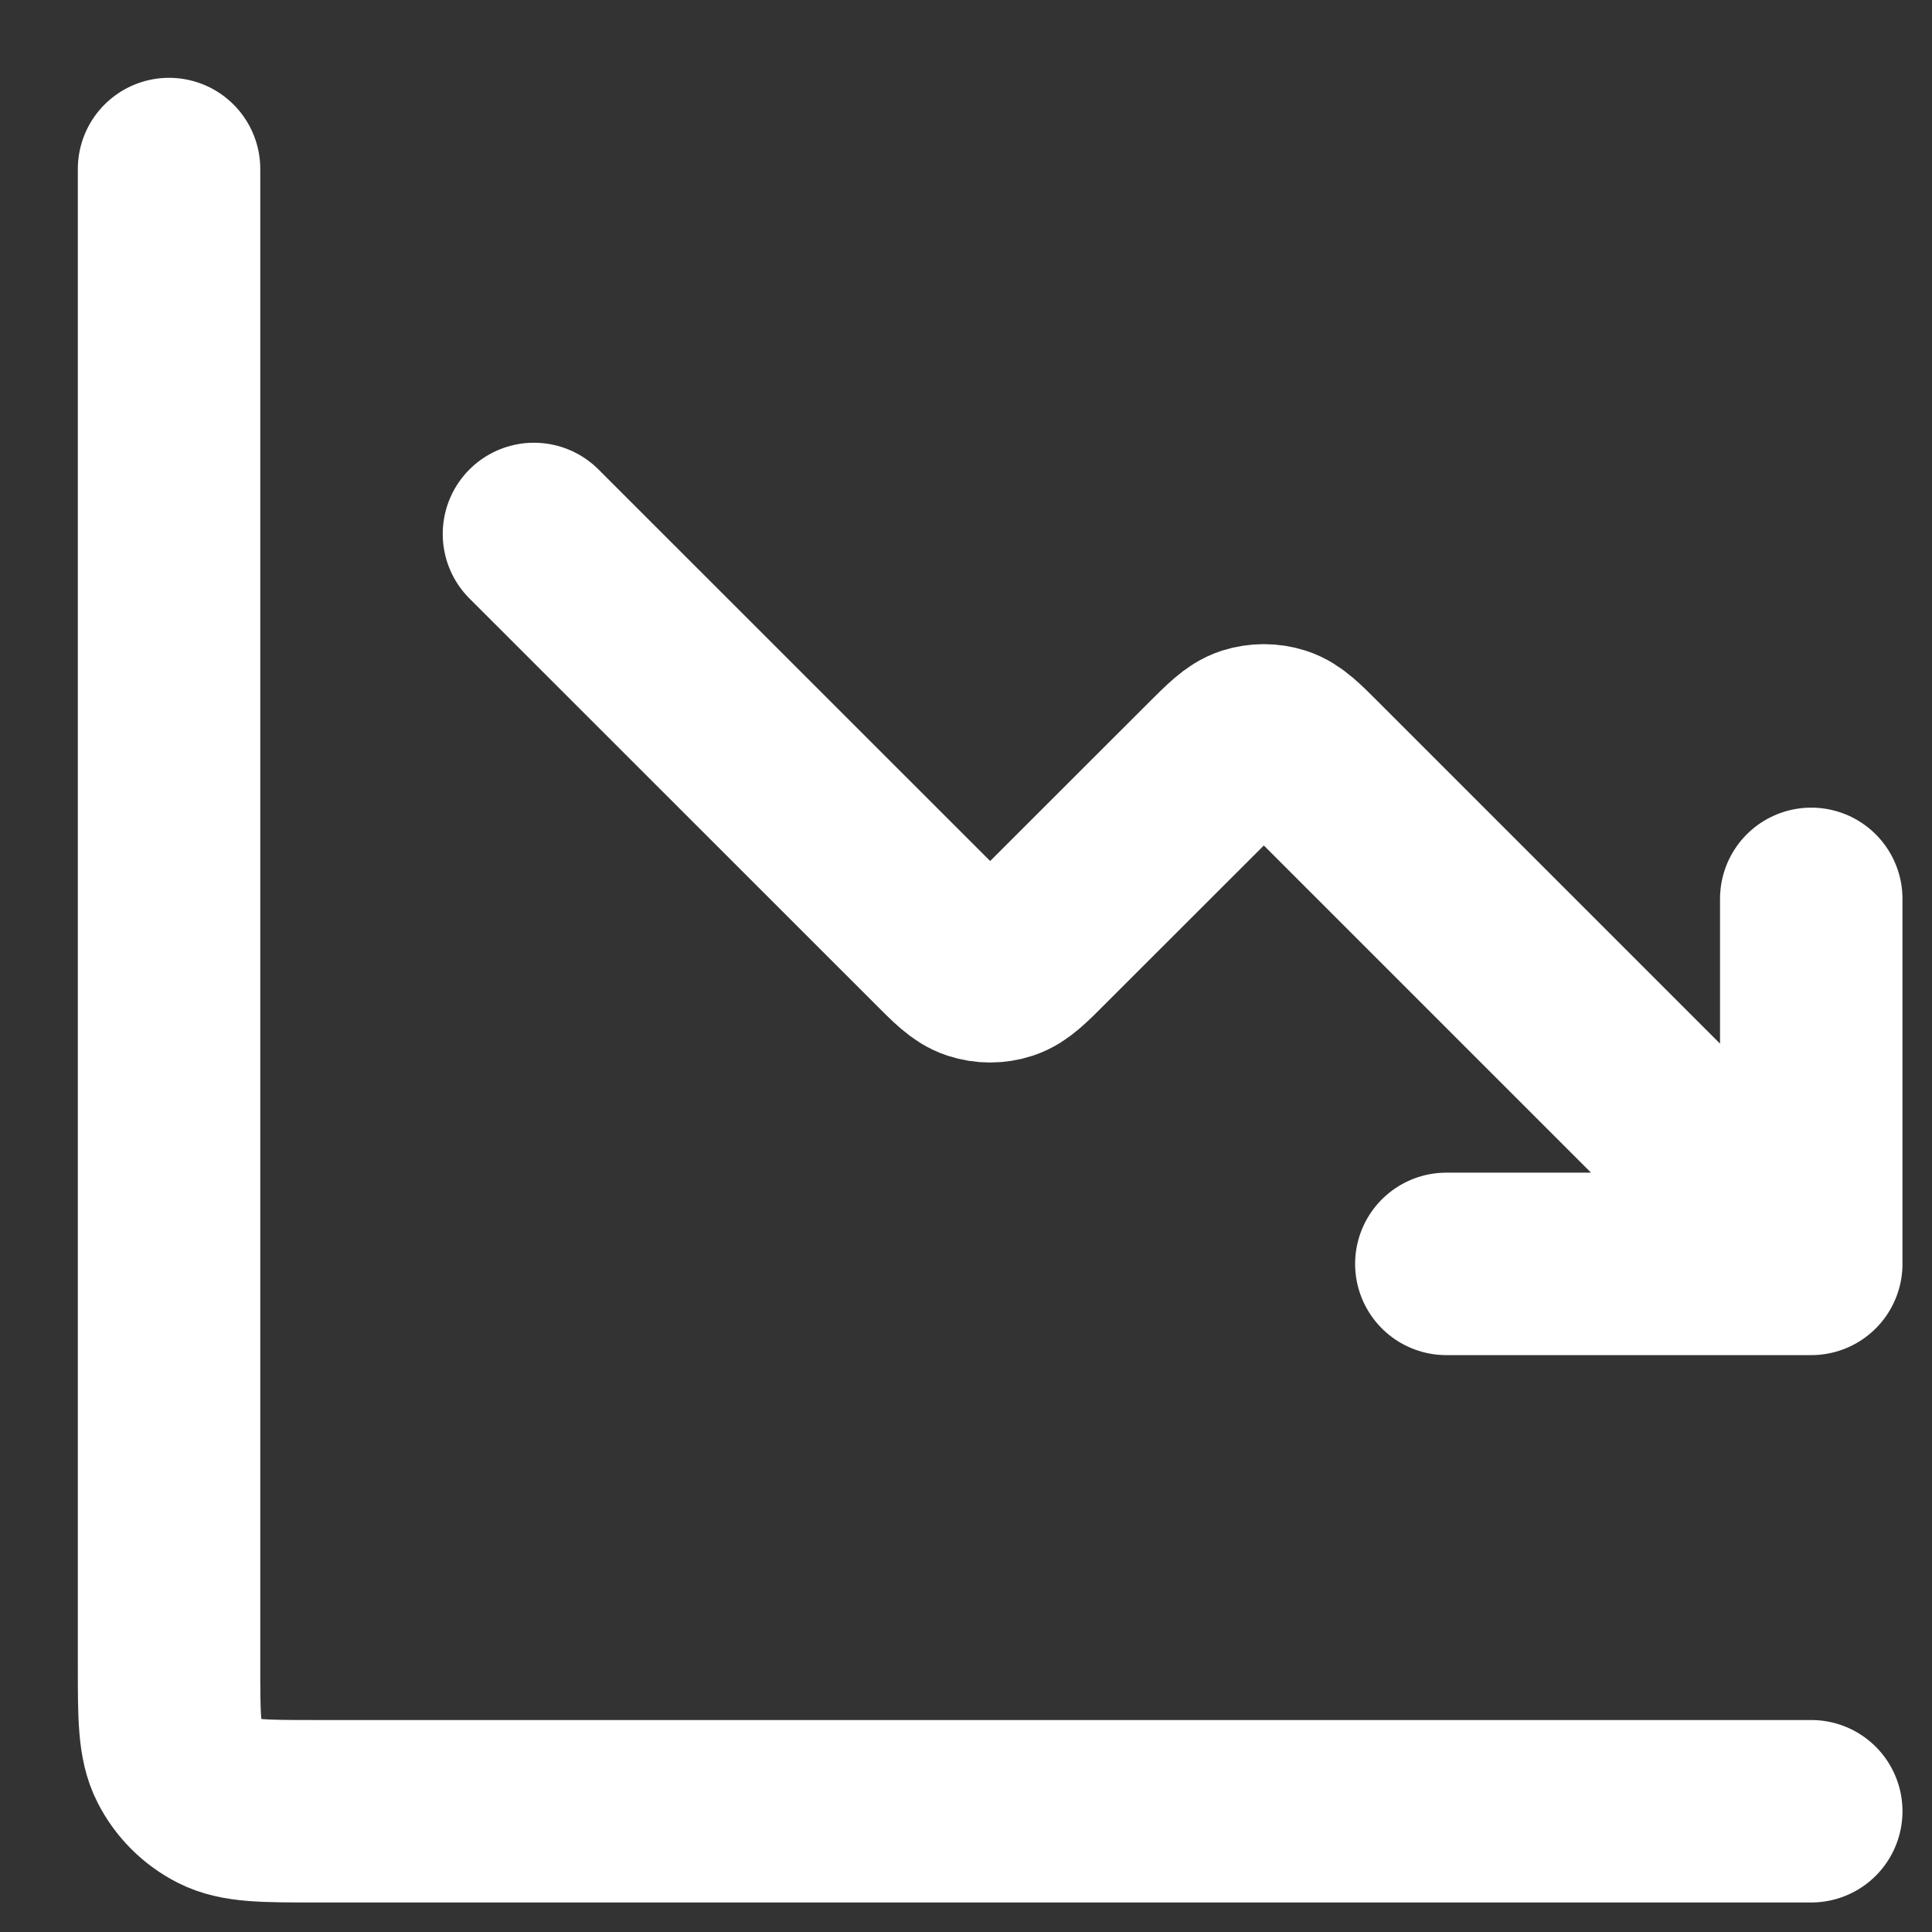<svg width="16" height="16" viewBox="0 0 16 16" fill="none" xmlns="http://www.w3.org/2000/svg">
<rect x="0" y="0" width="16" height="16" fill="#333333" stroke="none"/>
<path d="M15 15H2.609C2.186 15 1.974 15 1.813 14.918C1.67 14.845 1.555 14.73 1.482 14.587C1.4 14.426 1.4 14.214 1.4 13.791V1.4M15 10.467L10.894 6.361C10.745 6.211 10.67 6.136 10.583 6.108C10.508 6.084 10.426 6.084 10.35 6.108C10.264 6.136 10.189 6.211 10.039 6.361L8.627 7.772C8.478 7.922 8.403 7.997 8.317 8.025C8.241 8.05 8.159 8.05 8.083 8.025C7.997 7.997 7.922 7.922 7.773 7.772L4.422 4.422M15 10.467H11.978M15 10.467V7.444" stroke="white" stroke-width="1.511" stroke-linecap="round" stroke-linejoin="round"/>
</svg>
